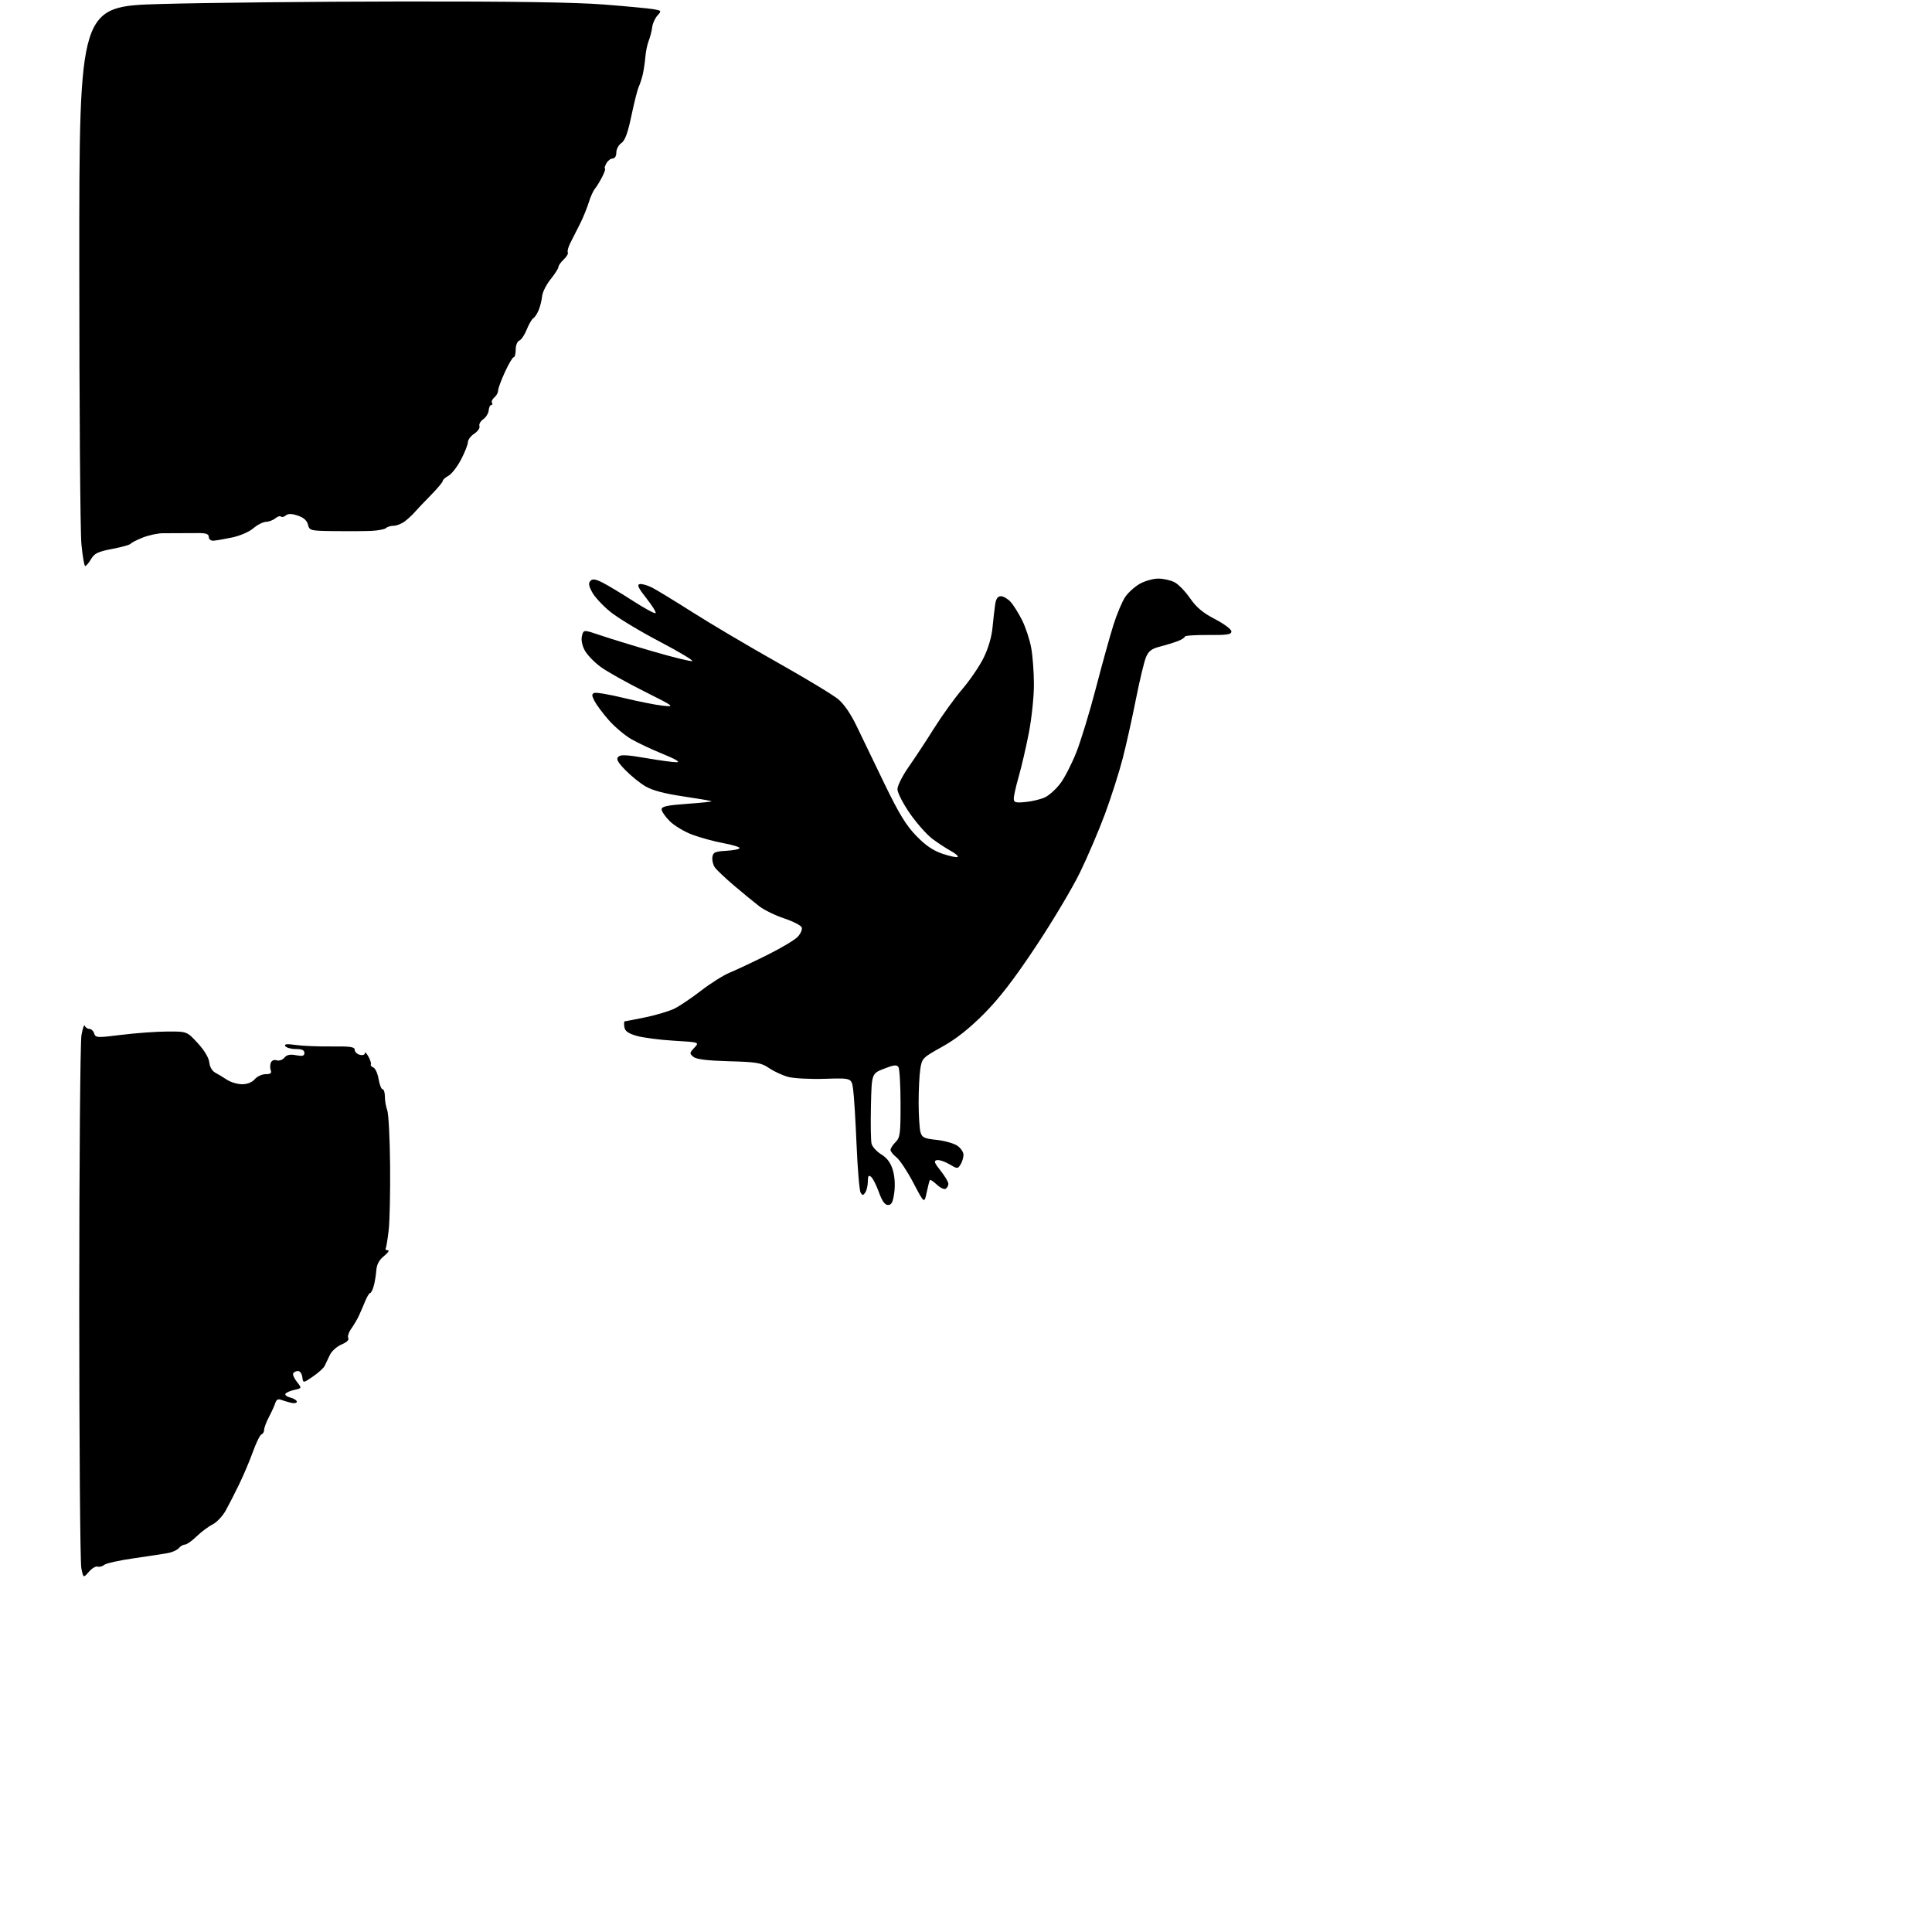 <?xml version="1.0" encoding="UTF-8" standalone="no"?>
<svg 
  version="1.1" 
  xmlns="http://www.w3.org/2000/svg" 
  xmlns:xlink="http://www.w3.org/1999/xlink" 
  xmlns:svg="http://www.w3.org/2000/svg"
  xmlns:rdf="http://www.w3.org/1999/02/22-rdf-syntax-ns#"
  xmlns:cc="http://creativecommons.org/ns#"
  xmlns:dc="http://purl.org/dc/elements/1.1/"
  viewBox="0 0 768 768"
  width="768"
  height="768"
>
<style>svg {background-color: white; }</style>"
<path stroke="none" fill="black" fill-rule="evenodd" d="M35.33,624.82C33.15,627.33 33.15,627.33 32.33,623.42C31.87,621.26 31.50,573.83 31.50,518.00C31.50,462.17 31.90,414.25 32.38,411.50C32.87,408.75 33.47,407.06 33.71,407.75C33.96,408.44 34.77,409.00 35.52,409.00C36.26,409.00 37.13,409.82 37.44,410.83C37.99,412.55 38.60,412.58 48.26,411.37C53.89,410.67 62.06,410.07 66.41,410.05C74.32,410.00 74.32,410.00 78.61,414.67C81.25,417.55 83.01,420.49 83.20,422.32C83.37,424.06 84.33,425.74 85.50,426.36C86.60,426.94 88.72,428.23 90.21,429.21C91.70,430.19 94.41,431.00 96.24,431.00C98.32,431.00 100.19,430.25 101.27,429.00C102.21,427.90 104.16,427.00 105.60,427.00C107.51,427.00 108.06,426.60 107.64,425.50C107.32,424.68 107.33,423.31 107.65,422.47C108.00,421.56 108.94,421.16 109.98,421.49C110.94,421.80 112.31,421.33 113.04,420.45C114.00,419.29 115.29,419.02 117.69,419.47C120.28,419.95 121.00,419.75 121.00,418.55C121.00,417.45 120.00,417.00 117.56,417.00C115.67,417.00 113.80,416.48 113.41,415.85C112.89,415.02 114.03,414.89 117.60,415.40C120.30,415.78 126.66,416.04 131.75,415.98C139.22,415.89 141.00,416.14 141.00,417.32C141.00,418.11 141.90,419.00 143.00,419.29C144.14,419.59 145.02,419.32 145.04,418.66C145.05,418.02 145.69,418.62 146.45,419.99C147.20,421.36 147.64,422.77 147.42,423.13C147.19,423.49 147.64,424.03 148.41,424.33C149.17,424.62 150.11,426.69 150.49,428.93C150.87,431.17 151.59,433.00 152.09,433.00C152.59,433.00 153.00,434.32 153.00,435.93C153.00,437.55 153.42,439.99 153.94,441.35C154.46,442.72 154.97,452.53 155.07,463.17C155.17,473.80 154.92,485.43 154.51,489.00C154.10,492.57 153.56,495.84 153.32,496.25C153.08,496.66 153.47,497.00 154.19,497.00C154.91,497.01 154.23,498.02 152.68,499.27C150.72,500.83 149.78,502.59 149.59,505.01C149.44,506.93 148.98,509.74 148.55,511.25C148.13,512.76 147.49,514.00 147.14,514.00C146.78,514.00 145.89,515.46 145.16,517.25C144.43,519.04 143.31,521.62 142.68,523.00C142.05,524.38 140.68,526.69 139.65,528.15C138.61,529.62 138.07,531.31 138.45,531.93C138.87,532.60 137.80,533.60 135.78,534.45C133.91,535.23 131.83,537.11 131.09,538.68C130.36,540.23 129.44,542.17 129.04,543.00C128.63,543.83 126.55,545.71 124.40,547.18C120.50,549.86 120.50,549.86 120.18,547.43C120.01,546.09 119.25,545.00 118.49,545.00C117.74,545.00 116.87,545.40 116.57,545.88C116.27,546.37 116.92,547.91 118.02,549.30C120.02,551.84 120.02,551.84 117.02,552.50C115.37,552.86 113.77,553.56 113.47,554.05C113.17,554.54 114.06,555.23 115.46,555.58C116.86,555.93 118.00,556.67 118.00,557.22C118.00,557.77 116.93,557.95 115.59,557.61C114.27,557.28 112.47,556.73 111.60,556.40C110.58,556.01 109.82,556.45 109.46,557.65C109.15,558.67 108.02,561.16 106.95,563.20C105.88,565.23 105.00,567.56 105.00,568.36C105.00,569.17 104.53,569.99 103.95,570.18C103.37,570.38 101.85,573.45 100.57,577.02C99.29,580.58 96.82,586.42 95.08,590.00C93.35,593.58 90.93,598.30 89.71,600.49C88.49,602.69 86.14,605.16 84.50,605.99C82.85,606.82 79.99,608.96 78.14,610.75C76.30,612.54 74.22,614.00 73.52,614.00C72.82,614.00 71.73,614.63 71.09,615.39C70.46,616.16 68.49,617.05 66.72,617.38C64.95,617.70 58.84,618.63 53.15,619.45C47.45,620.26 42.18,621.44 41.43,622.06C40.68,622.68 39.49,622.99 38.78,622.75C38.08,622.51 36.52,623.44 35.33,624.82zM353.01,479.00C351.74,479.00 350.65,477.48 349.38,473.94C348.38,471.16 346.99,468.40 346.28,467.82C345.29,467.00 345.00,467.41 344.98,469.63C344.98,471.21 344.53,473.18 343.98,474.00C343.17,475.25 342.85,475.27 342.12,474.14C341.64,473.39 340.91,464.84 340.50,455.14C340.10,445.44 339.48,435.48 339.13,433.00C338.50,428.51 338.50,428.51 327.94,428.84C322.13,429.03 315.56,428.69 313.33,428.09C311.10,427.49 307.69,425.92 305.75,424.60C302.59,422.46 300.93,422.17 289.76,421.86C280.99,421.61 276.81,421.09 275.62,420.10C274.05,418.80 274.07,418.55 276.00,416.50C278.06,414.30 278.06,414.30 267.78,413.69C262.13,413.36 255.47,412.48 253.00,411.75C249.63,410.76 248.42,409.86 248.18,408.21C248.00,406.99 248.07,406.00 248.32,406.00C248.58,406.00 252.32,405.27 256.64,404.38C260.96,403.49 266.20,401.90 268.28,400.85C270.36,399.79 275.10,396.58 278.81,393.71C282.52,390.85 287.57,387.67 290.03,386.66C292.49,385.64 299.10,382.54 304.71,379.76C310.33,376.98 315.90,373.67 317.09,372.41C318.28,371.14 319.00,369.45 318.70,368.66C318.39,367.86 315.24,366.25 311.70,365.07C308.15,363.89 303.68,361.70 301.76,360.21C299.84,358.72 295.39,355.07 291.88,352.10C288.37,349.12 284.91,345.85 284.18,344.83C283.46,343.81 283.01,341.96 283.18,340.73C283.46,338.79 284.19,338.46 288.75,338.20C291.64,338.03 294.00,337.55 294.00,337.12C294.00,336.69 291.05,335.80 287.44,335.14C283.84,334.47 278.32,332.97 275.19,331.80C272.06,330.64 268.04,328.22 266.25,326.44C264.46,324.66 263.00,322.54 263.00,321.73C263.00,320.58 265.20,320.10 273.08,319.54C278.63,319.15 283.01,318.68 282.83,318.51C282.65,318.33 277.57,317.46 271.54,316.57C264.00,315.45 259.33,314.20 256.54,312.56C254.32,311.24 250.72,308.33 248.55,306.08C245.51,302.95 244.87,301.73 245.78,300.82C246.68,299.92 249.22,300.04 256.73,301.34C262.10,302.27 267.62,303.02 269.00,303.00C270.59,302.98 268.57,301.78 263.48,299.71C259.07,297.92 253.38,295.24 250.83,293.75C248.28,292.25 244.31,288.89 242.00,286.27C239.69,283.64 237.15,280.25 236.36,278.73C235.18,276.44 235.16,275.88 236.27,275.45C237.01,275.17 242.31,276.07 248.05,277.47C253.80,278.86 260.75,280.24 263.50,280.53C268.38,281.05 268.20,280.91 255.99,274.78C249.10,271.33 241.39,267.00 238.84,265.16C236.30,263.32 233.43,260.35 232.46,258.56C231.37,256.53 230.95,254.35 231.34,252.78C231.97,250.27 231.97,250.27 238.74,252.56C242.46,253.83 251.92,256.73 259.77,259.01C267.62,261.29 274.54,262.99 275.16,262.78C275.77,262.58 269.93,259.09 262.18,255.02C254.43,250.96 245.64,245.66 242.66,243.24C239.67,240.82 236.41,237.31 235.40,235.44C234.01,232.87 233.85,231.75 234.72,230.88C235.59,230.01 236.80,230.20 239.69,231.68C241.78,232.75 247.22,236.03 251.77,238.96C256.32,241.90 260.29,244.04 260.60,243.73C260.92,243.42 259.28,240.76 256.96,237.83C253.75,233.78 253.12,232.43 254.30,232.19C255.16,232.02 257.36,232.64 259.18,233.56C261.01,234.49 268.35,238.97 275.50,243.51C282.65,248.06 297.73,256.97 309.00,263.32C320.27,269.66 331.17,276.25 333.20,277.95C335.54,279.89 338.27,283.90 340.59,288.77C342.62,293.02 347.61,303.36 351.68,311.75C357.45,323.63 360.24,328.18 364.30,332.34C368.05,336.18 371.00,338.17 374.82,339.44C377.74,340.41 380.39,340.95 380.70,340.63C381.01,340.32 379.80,339.26 378.00,338.28C376.20,337.30 372.91,335.15 370.69,333.50C368.47,331.85 364.43,327.29 361.70,323.37C358.97,319.43 356.75,315.10 356.75,313.72C356.75,312.34 358.76,308.35 361.21,304.85C363.66,301.36 368.22,294.43 371.34,289.45C374.46,284.47 379.49,277.50 382.52,273.95C385.56,270.40 389.37,264.80 391.00,261.50C392.83,257.82 394.19,253.18 394.54,249.50C394.85,246.20 395.33,242.04 395.60,240.25C395.94,237.98 396.63,237.00 397.87,237.00C398.85,237.00 400.58,238.01 401.72,239.25C402.85,240.49 404.91,243.77 406.30,246.54C407.69,249.31 409.31,254.23 409.91,257.47C410.51,260.72 411.00,267.31 411.00,272.13C411.00,276.95 410.10,285.53 409.01,291.20C407.91,296.86 406.11,304.65 405.01,308.50C403.90,312.35 403.00,316.34 403.00,317.37C403.00,319.02 403.61,319.20 407.76,318.80C410.38,318.55 413.84,317.70 415.46,316.92C417.08,316.14 419.79,313.69 421.47,311.47C423.16,309.26 426.04,303.66 427.87,299.03C429.69,294.41 433.19,282.94 435.63,273.56C438.07,264.18 441.20,252.90 442.58,248.50C443.97,244.10 446.09,239.06 447.29,237.30C448.48,235.55 451.11,233.18 453.12,232.05C455.13,230.92 458.42,230.00 460.44,230.00C462.45,230.00 465.35,230.65 466.88,231.44C468.42,232.23 471.19,235.09 473.06,237.80C475.58,241.45 478.13,243.59 482.97,246.11C486.60,247.99 489.50,250.17 489.50,251.00C489.50,252.23 487.84,252.49 480.25,252.42C475.16,252.38 471.00,252.66 471.00,253.05C471.00,253.44 469.76,254.24 468.25,254.83C466.74,255.42 463.55,256.40 461.17,257.01C457.73,257.89 456.58,258.77 455.53,261.31C454.80,263.06 453.00,270.57 451.53,278.00C450.07,285.43 447.71,296.00 446.29,301.50C444.87,307.00 441.71,316.90 439.27,323.50C436.82,330.10 432.34,340.59 429.31,346.82C426.28,353.04 418.36,366.32 411.71,376.32C402.97,389.46 397.24,396.88 391.06,403.09C385.16,409.00 380.01,413.06 374.50,416.12C366.70,420.46 366.48,420.69 365.82,425.04C365.45,427.49 365.16,433.55 365.17,438.50C365.19,443.45 365.51,448.62 365.89,450.00C366.50,452.18 367.30,452.58 372.26,453.11C375.38,453.45 379.08,454.48 380.47,455.39C381.86,456.30 383.00,457.94 383.00,459.04C383.00,460.13 382.48,461.86 381.84,462.89C380.71,464.69 380.59,464.69 377.37,462.79C375.55,461.72 373.33,460.99 372.44,461.17C371.11,461.44 371.38,462.21 373.91,465.39C375.61,467.53 377.00,469.86 377.00,470.58C377.00,471.30 376.52,472.18 375.93,472.55C375.34,472.91 373.76,472.19 372.43,470.93C371.10,469.68 369.85,468.85 369.66,469.08C369.47,469.31 368.89,471.52 368.37,474.00C367.43,478.50 367.43,478.50 363.09,470.22C360.70,465.67 357.68,461.11 356.38,460.08C355.07,459.05 354.00,457.71 354.00,457.11C354.00,456.50 354.90,455.10 356.00,454.00C357.80,452.20 358.00,450.68 357.98,438.75C357.98,431.46 357.60,424.92 357.15,424.20C356.49,423.17 355.34,423.29 351.41,424.83C346.50,426.76 346.50,426.76 346.21,439.63C346.05,446.71 346.16,453.48 346.46,454.67C346.76,455.86 348.50,457.76 350.33,458.90C352.65,460.33 354.05,462.22 354.91,465.10C355.67,467.63 355.89,471.15 355.48,474.12C354.96,477.91 354.41,479.00 353.01,479.00zM33.87,225.00C33.49,225.00 32.81,221.06 32.36,216.25C31.90,211.44 31.52,161.38 31.52,105.00C31.50,2.50 31.50,2.50 64.00,1.59C81.88,1.08 125.08,0.63 160.00,0.59C203.43,0.53 228.71,0.91 240.00,1.79C249.07,2.50 257.98,3.34 259.80,3.66C262.99,4.22 263.04,4.30 261.34,6.18C260.37,7.24 259.44,9.33 259.26,10.81C259.09,12.29 258.47,14.69 257.90,16.13C257.32,17.58 256.71,20.51 256.54,22.63C256.36,24.76 255.91,27.85 255.53,29.50C255.15,31.15 254.43,33.40 253.91,34.50C253.40,35.60 252.09,40.77 251.00,46.00C249.55,52.90 248.46,55.88 247.00,56.87C245.90,57.63 245.00,59.31 245.00,60.62C245.00,62.04 244.41,63.00 243.54,63.00C242.73,63.00 241.59,63.90 241.00,65.00C240.41,66.10 240.18,67.00 240.49,67.00C240.80,67.00 240.31,68.46 239.41,70.25C238.50,72.04 237.19,74.17 236.51,75.00C235.82,75.83 234.70,78.30 234.03,80.50C233.35,82.70 231.83,86.44 230.65,88.81C229.47,91.18 227.76,94.55 226.85,96.31C225.94,98.06 225.43,99.87 225.71,100.33C225.99,100.78 225.26,102.04 224.11,103.12C222.95,104.19 222.00,105.54 222.00,106.10C222.00,106.66 220.60,108.86 218.89,110.99C217.18,113.12 215.66,116.13 215.51,117.68C215.36,119.23 214.77,121.69 214.18,123.15C213.60,124.61 212.63,126.11 212.02,126.49C211.41,126.86 210.22,128.90 209.38,131.01C208.54,133.12 207.20,135.09 206.42,135.39C205.63,135.70 205.00,137.27 205.00,138.97C205.00,140.64 204.64,142.00 204.21,142.00C203.77,142.00 202.20,144.65 200.71,147.90C199.22,151.14 198.00,154.46 198.00,155.28C198.00,156.09 197.33,157.31 196.51,157.99C195.69,158.67 195.27,159.63 195.57,160.11C195.87,160.60 195.74,161.00 195.27,161.00C194.81,161.00 194.35,161.95 194.27,163.12C194.18,164.28 193.20,165.87 192.10,166.65C190.99,167.42 190.31,168.65 190.59,169.38C190.87,170.11 189.95,171.46 188.55,172.38C187.15,173.29 186.00,174.82 186.00,175.76C186.00,176.70 184.77,179.82 183.27,182.69C181.76,185.56 179.51,188.46 178.27,189.13C177.02,189.79 176.00,190.72 176.00,191.18C176.00,191.65 173.86,194.20 171.25,196.86C168.64,199.51 165.76,202.54 164.86,203.59C163.96,204.64 162.18,206.29 160.91,207.25C159.64,208.21 157.65,209.00 156.50,209.00C155.34,209.00 153.97,209.41 153.45,209.91C152.93,210.41 150.25,210.92 147.50,211.04C144.75,211.16 138.12,211.20 132.77,211.13C123.32,211.00 123.02,210.93 122.42,208.55C122.01,206.89 120.69,205.72 118.36,204.96C115.89,204.14 114.56,204.12 113.62,204.90C112.90,205.50 112.03,205.70 111.68,205.35C111.33,205.00 110.33,205.31 109.46,206.03C108.59,206.76 106.89,207.40 105.68,207.45C104.48,207.51 102.24,208.66 100.69,210.01C99.09,211.40 95.42,212.99 92.19,213.67C89.06,214.33 85.71,214.90 84.75,214.94C83.79,214.97 83.00,214.31 83.00,213.46C83.00,212.35 81.96,211.92 79.25,211.91C77.19,211.91 73.92,211.92 72.00,211.94C70.08,211.96 66.84,211.97 64.82,211.97C62.79,211.96 59.19,212.73 56.82,213.66C54.44,214.60 52.26,215.71 51.97,216.13C51.68,216.56 48.38,217.49 44.63,218.20C38.96,219.27 37.55,219.95 36.20,222.24C35.30,223.76 34.26,225.00 33.87,225.00z" />

</svg>